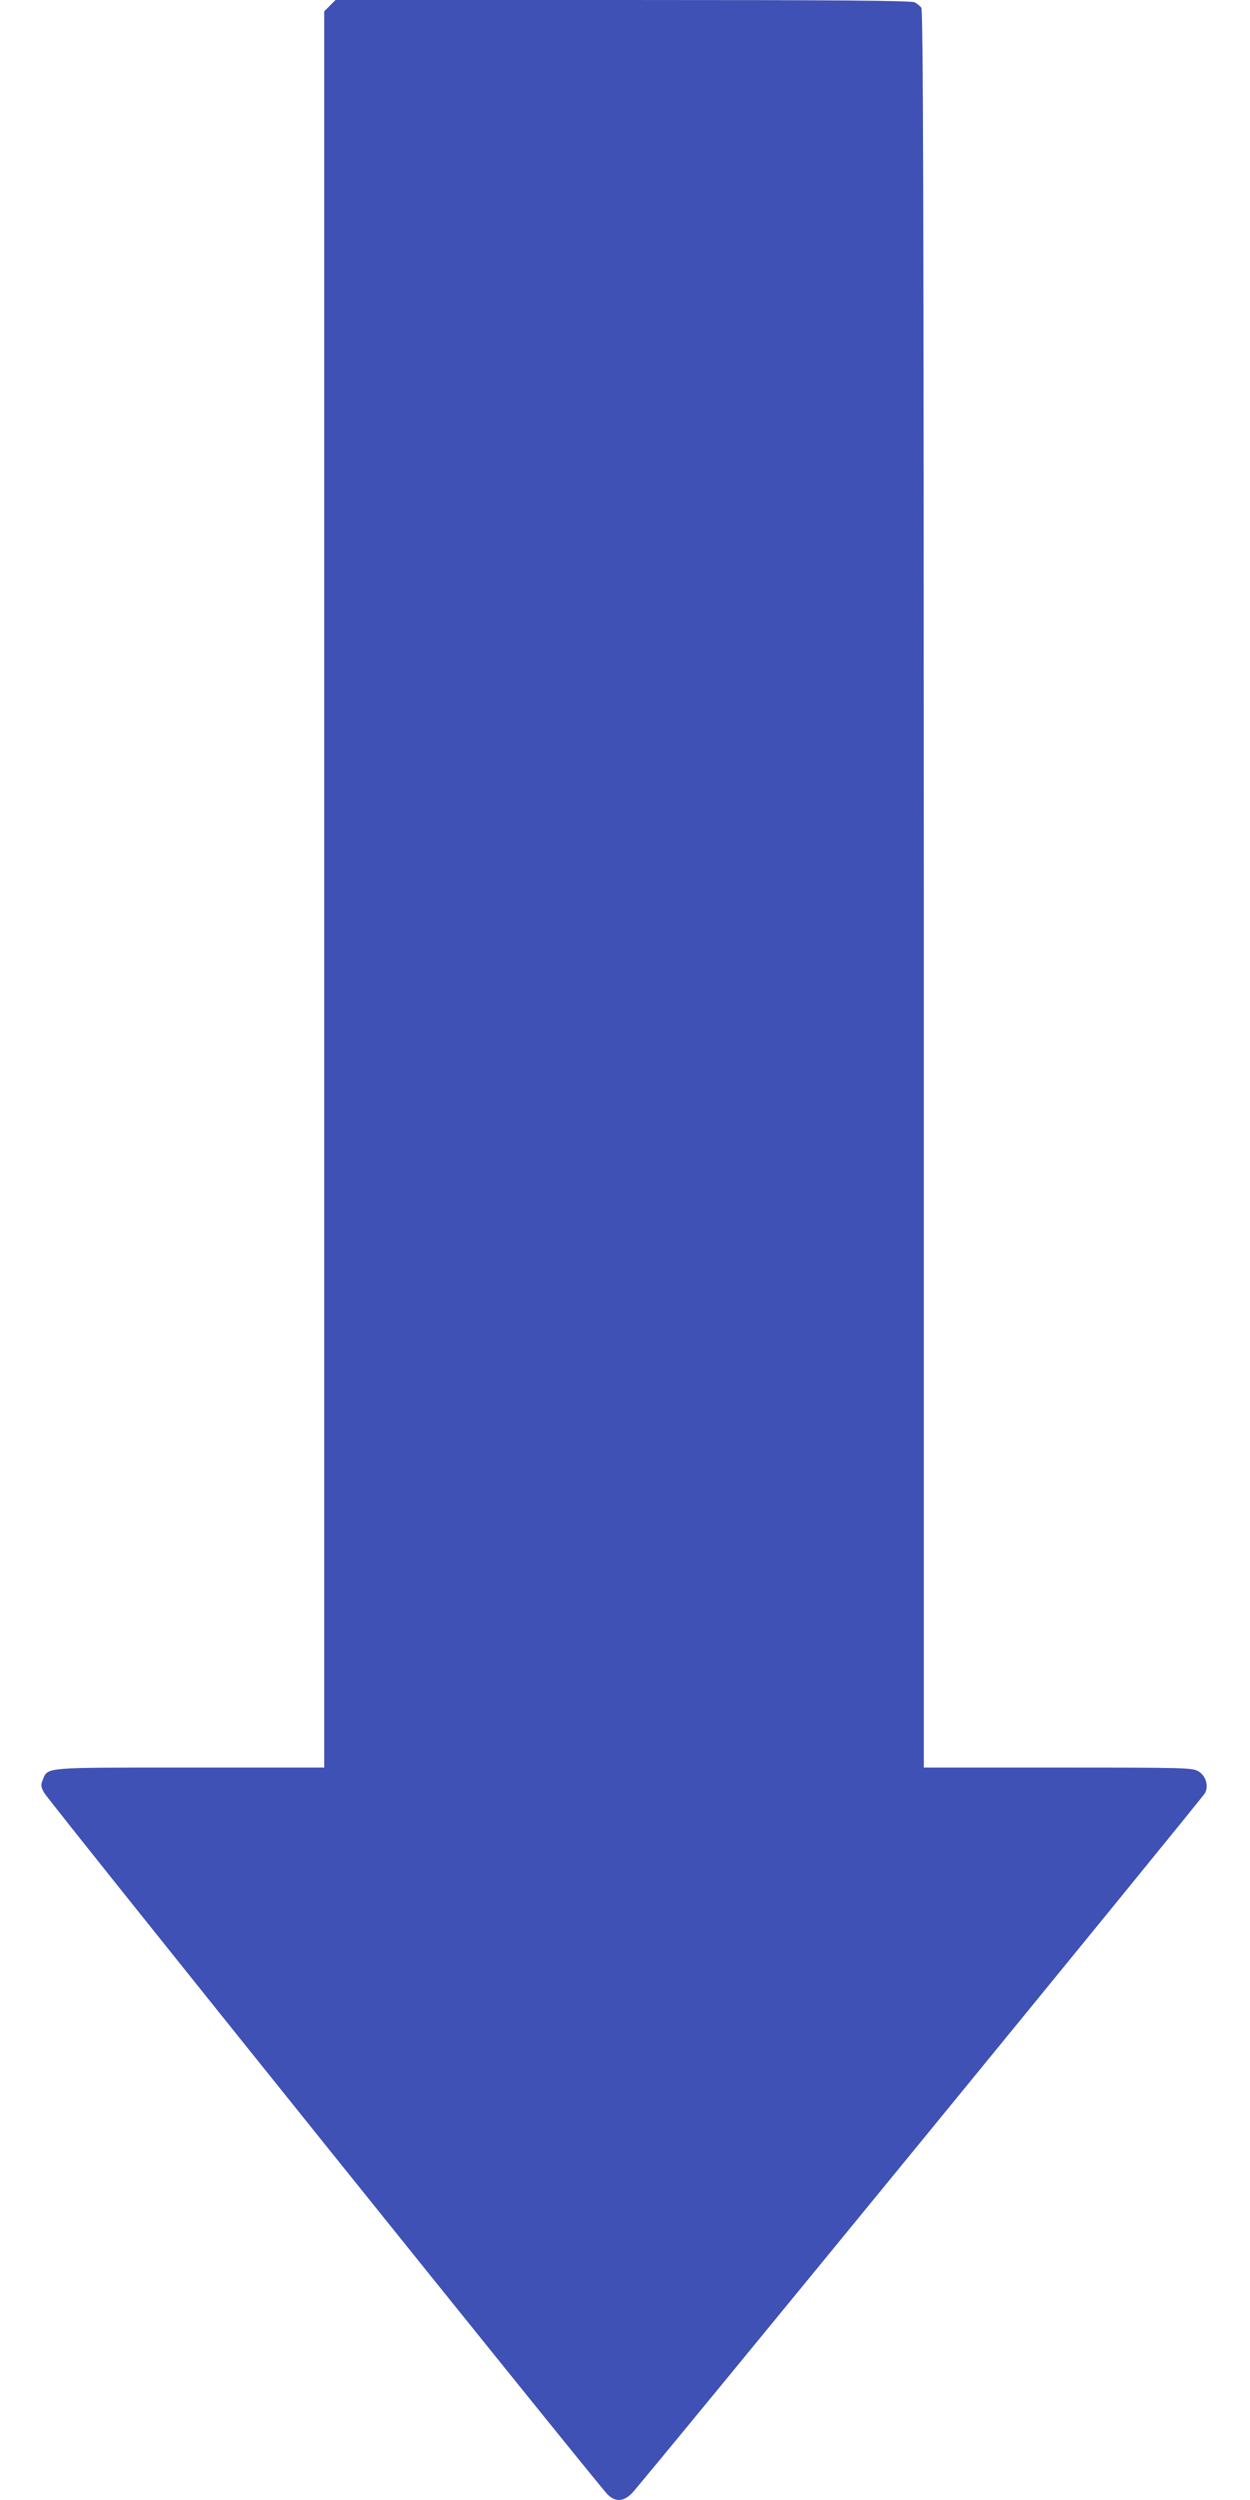 <?xml version="1.0" standalone="no"?>
<!DOCTYPE svg PUBLIC "-//W3C//DTD SVG 20010904//EN"
 "http://www.w3.org/TR/2001/REC-SVG-20010904/DTD/svg10.dtd">
<svg version="1.0" xmlns="http://www.w3.org/2000/svg"
 width="640pt" height="1280pt" viewBox="0 0 640 1280"
 preserveAspectRatio="xMidYMid meet">
<g transform="translate(0,1280) scale(0.1,-0.1)"
fill="#3f51b5" stroke="none">
<path d="M1689 12771 l-29 -29 0 -4496 0 -4496 -686 0 c-759 0 -728 3 -755
-63 -11 -26 -10 -35 7 -66 23 -42 2842 -3552 2885 -3593 40 -39 80 -37 123 5
41 39 2919 3556 2936 3587 19 36 4 88 -33 110 -31 19 -56 20 -719 20 l-688 0
0 4498 c-1 3519 -3 4500 -13 4513 -7 9 -22 21 -34 27 -16 9 -394 12 -1493 12
l-1472 0 -29 -29z"/>
</g>
</svg>

